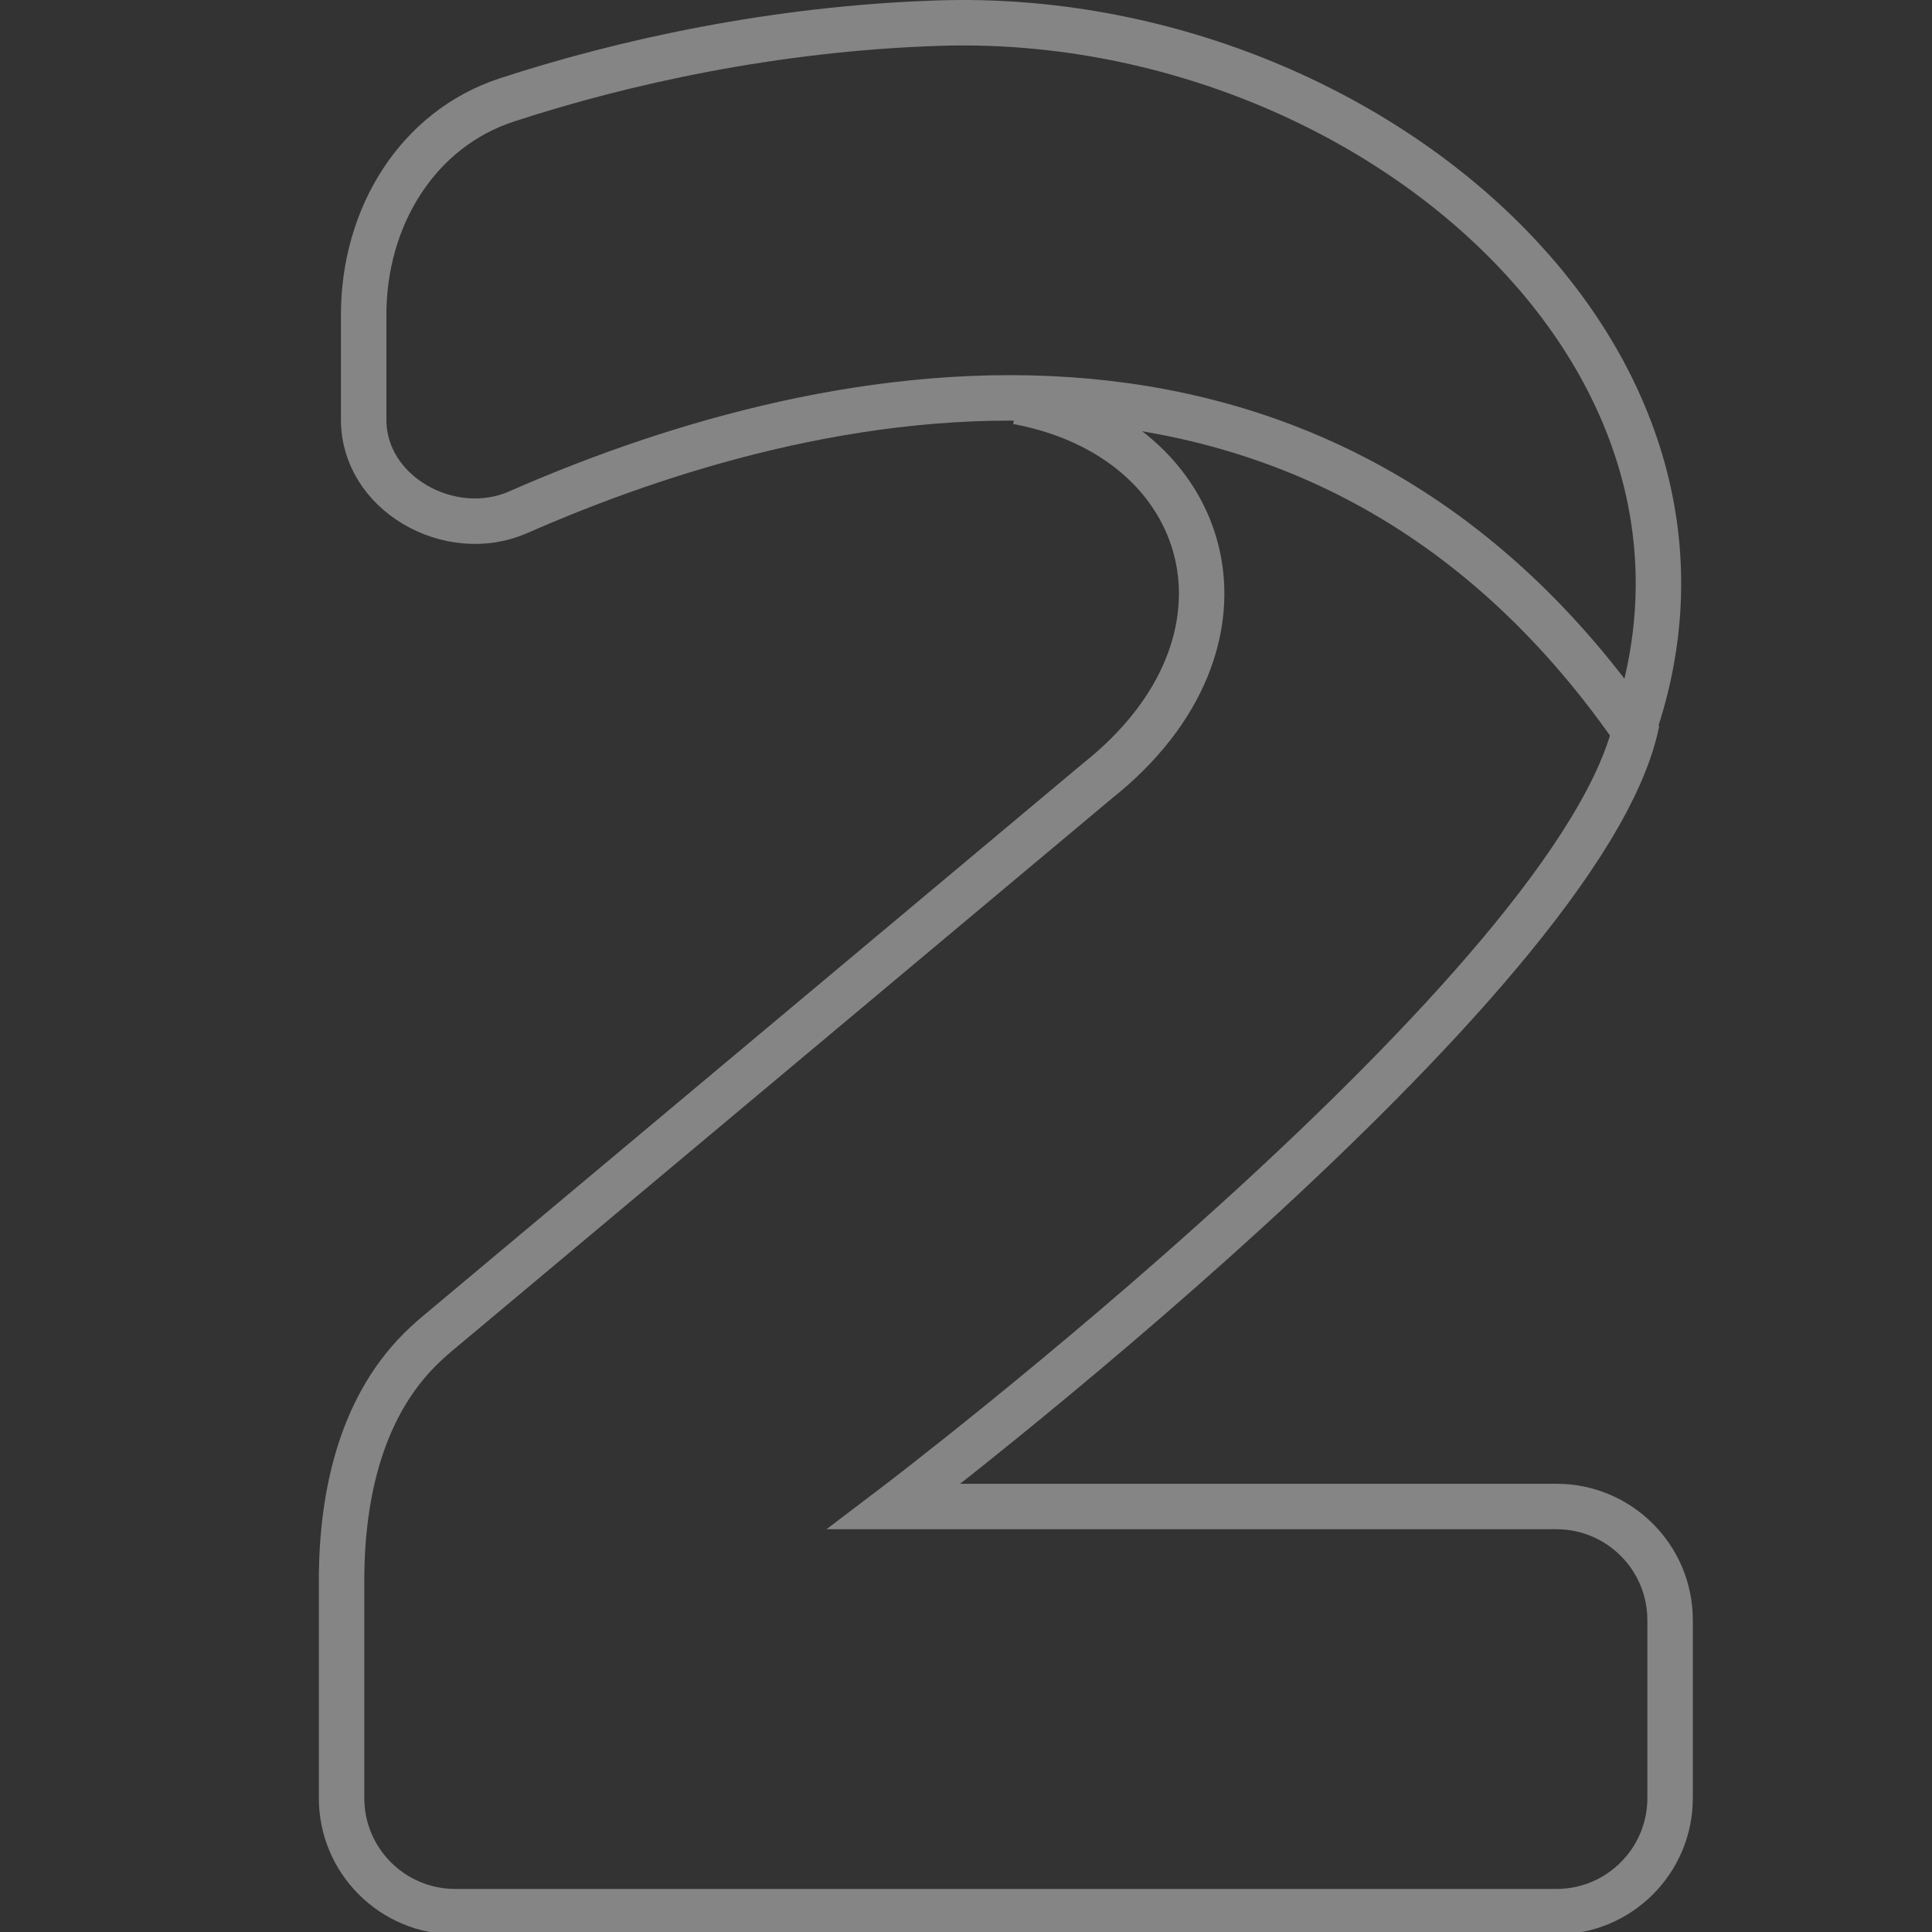 <svg width="170" height="170" viewBox="0 0 170 170" fill="none" xmlns="http://www.w3.org/2000/svg">
<rect x="0" y="0" width="170" height="170" fill="#333333" stroke="none"/>
<g opacity="0.4" clip-path="url(#clip0)">
<path d="M44.593 8.795C54.697 5.489 68.115 2.492 82.649 2.033C101.929 1.424 120.783 9.274 132.824 21.603C144.005 33.05 149.23 48.226 143.721 64.168C129.649 44.004 111.624 36.384 94.033 35.184C75.656 33.931 57.863 39.682 45.608 45.07C42.619 46.384 39.194 45.995 36.493 44.391C33.802 42.793 32 40.103 32 36.941V27.685C32 19.089 36.741 11.364 44.593 8.795Z" stroke="white" stroke-width="4"/>
<path d="M144.038 63.485C139.504 86.377 78.667 132.56 78.667 132.56H136.955C142.478 132.56 146.955 137.037 146.955 142.56V158.211C146.955 163.733 142.478 168.211 136.955 168.211H40.055C34.532 168.211 30.055 163.733 30.055 158.211V139.102C30.055 131.419 31.836 123.455 37.475 118.237C37.773 117.961 38.071 117.696 38.369 117.441L96.569 68.71C111.935 56.518 106.897 38.577 89.516 35.342" stroke="white" stroke-width="4"/>
</g>
<defs>
<clipPath id="clip0">
<rect width="170" height="170" fill="white"/>
</clipPath>
</defs>
</svg>
